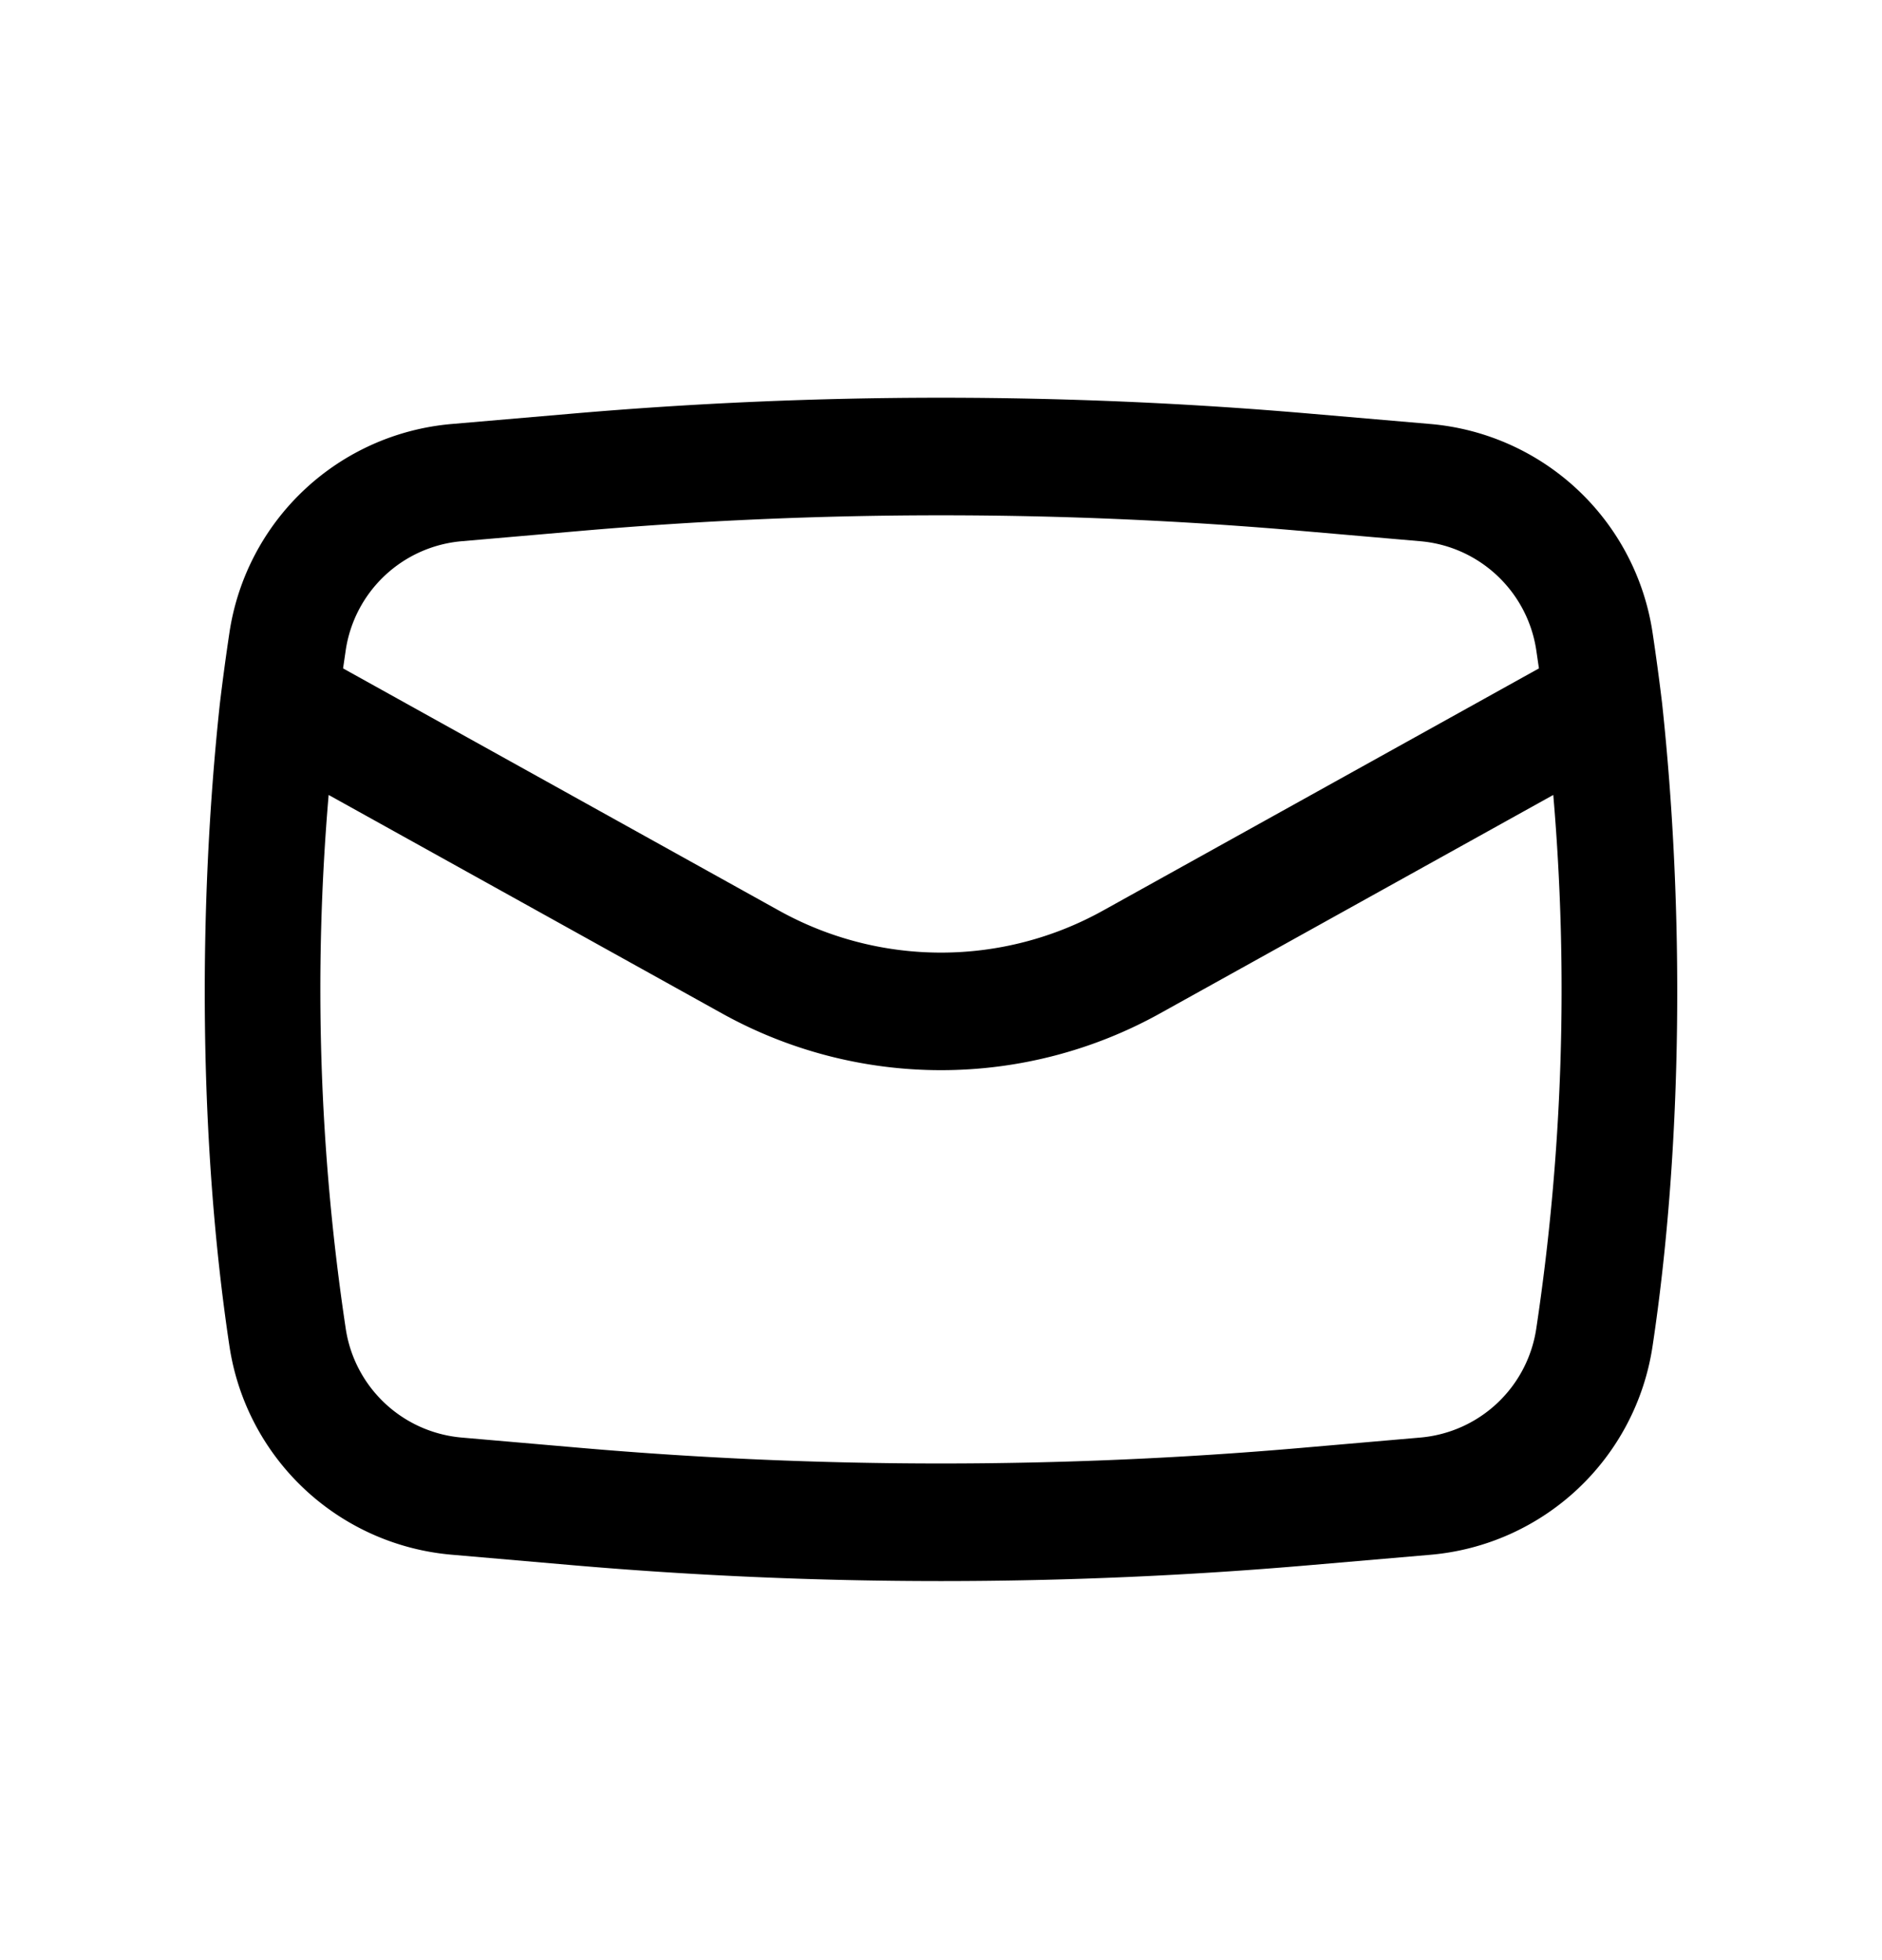 <svg width="24" height="25" viewBox="0 0 24 25" xmlns="http://www.w3.org/2000/svg">
    <defs>
        <filter id="tnquqa2uha">
            <feColorMatrix in="SourceGraphic" values="0 0 0 0 1 0 0 0 0 1 0 0 0 0 1 0 0 0 1 0"/>
        </filter>
    </defs>
    <g transform="translate(0 .619)" filter="url(#tnquqa2uha)" fill="none" fill-rule="evenodd">
        <path d="M2.804 8.353c-.28 2.603-.268 5.605.122 8.197a3.138 3.138 0 0 0 2.831 2.66l1.51.131c3.15.274 6.316.274 9.466 0l1.51-.13a3.138 3.138 0 0 0 2.831-2.66c.39-2.593.402-5.595.122-8.198a30.68 30.68 0 0 0-.122-.904 3.138 3.138 0 0 0-2.831-2.66l-1.51-.13a54.647 54.647 0 0 0-9.465 0l-1.51.13a3.138 3.138 0 0 0-2.832 2.66c-.045.301-.086.603-.122.904zm4.593-2.2a53.146 53.146 0 0 1 9.206 0l1.51.131c.754.066 1.365.64 1.478 1.389l.034.233-5.561 3.09a4.25 4.25 0 0 1-4.128 0l-5.561-3.09.034-.233a1.638 1.638 0 0 1 1.478-1.389l1.51-.131zM19.808 9.52a29.099 29.099 0 0 1-.217 6.807 1.638 1.638 0 0 1-1.478 1.389l-1.51.131a53.152 53.152 0 0 1-9.206 0l-1.51-.131a1.638 1.638 0 0 1-1.478-1.389 29.1 29.1 0 0 1-.218-6.807l5.017 2.787a5.75 5.75 0 0 0 5.584 0l5.016-2.787z" fill="#000"/>
    </g>
</svg>

